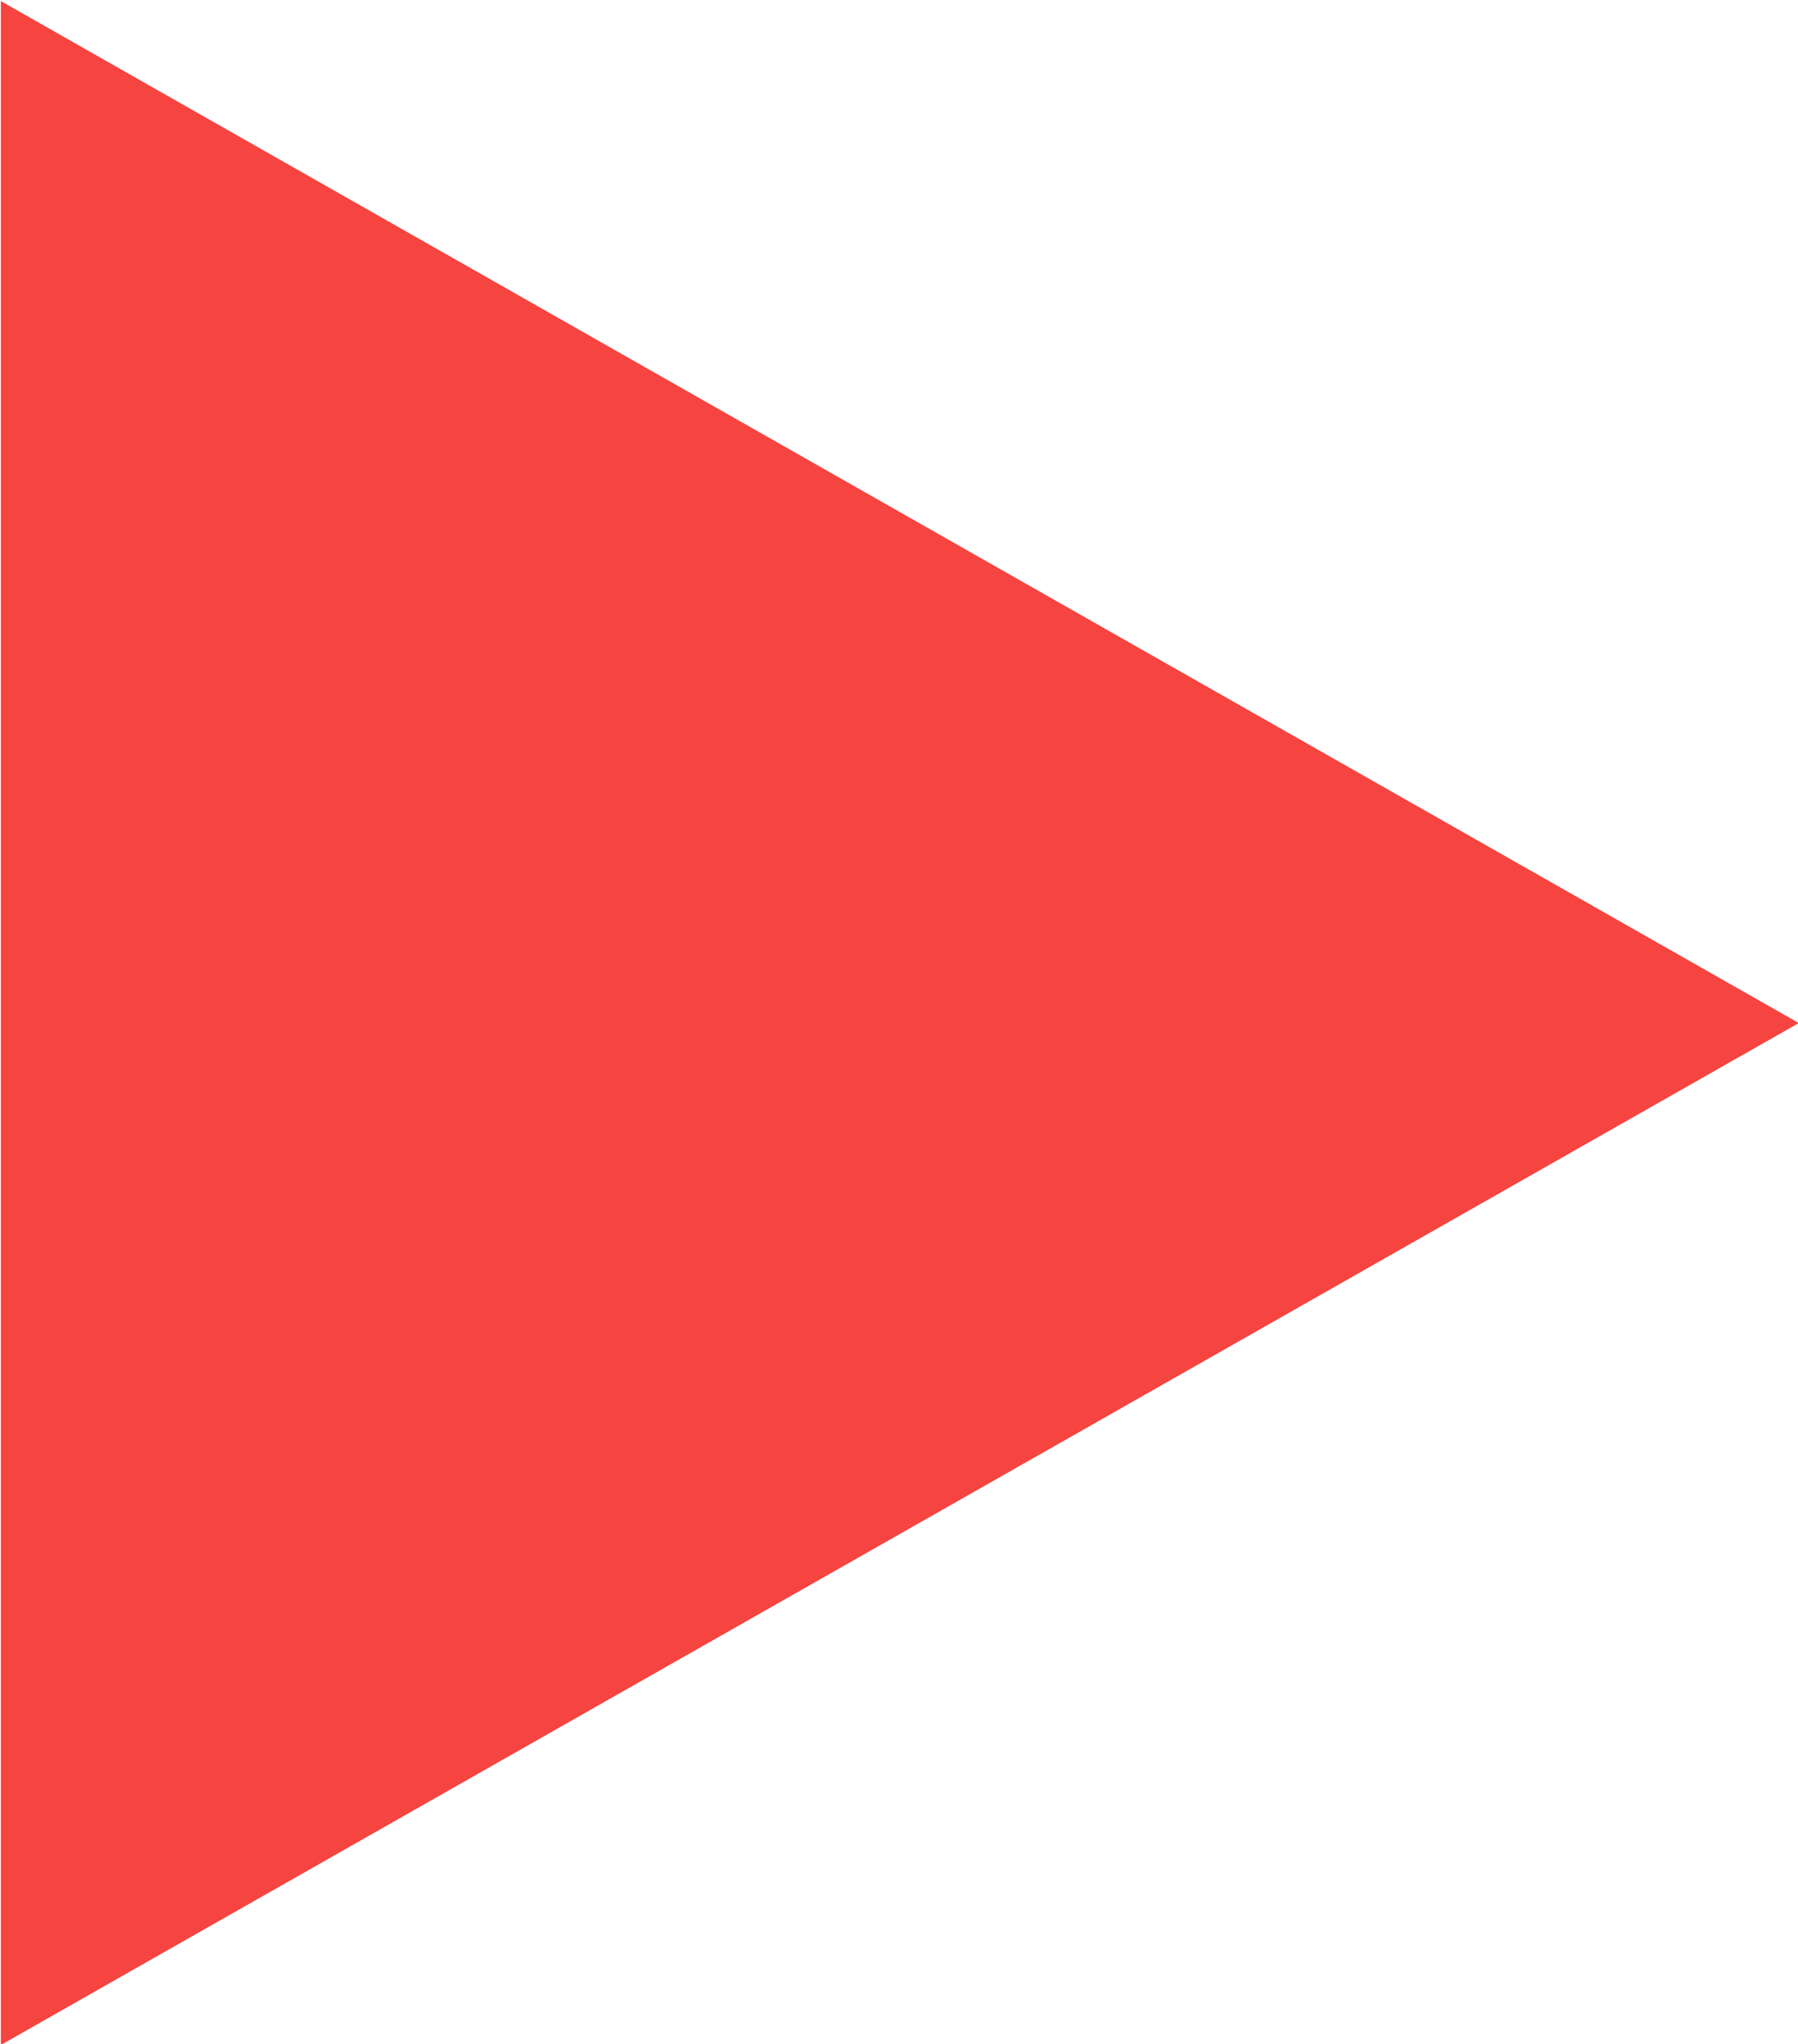 <svg xmlns="http://www.w3.org/2000/svg" width="22" height="25" viewBox="0 0 22 25">
<defs>
    <style>
      .cls-1 {
        fill: #f64440;
        fill-rule: evenodd;
      }
    </style>
  </defs>
  <path id="right" class="cls-1" d="M1509.01,747.513l-22,12.5v-25Z" transform="translate(-1487 -735)"/>
</svg>
